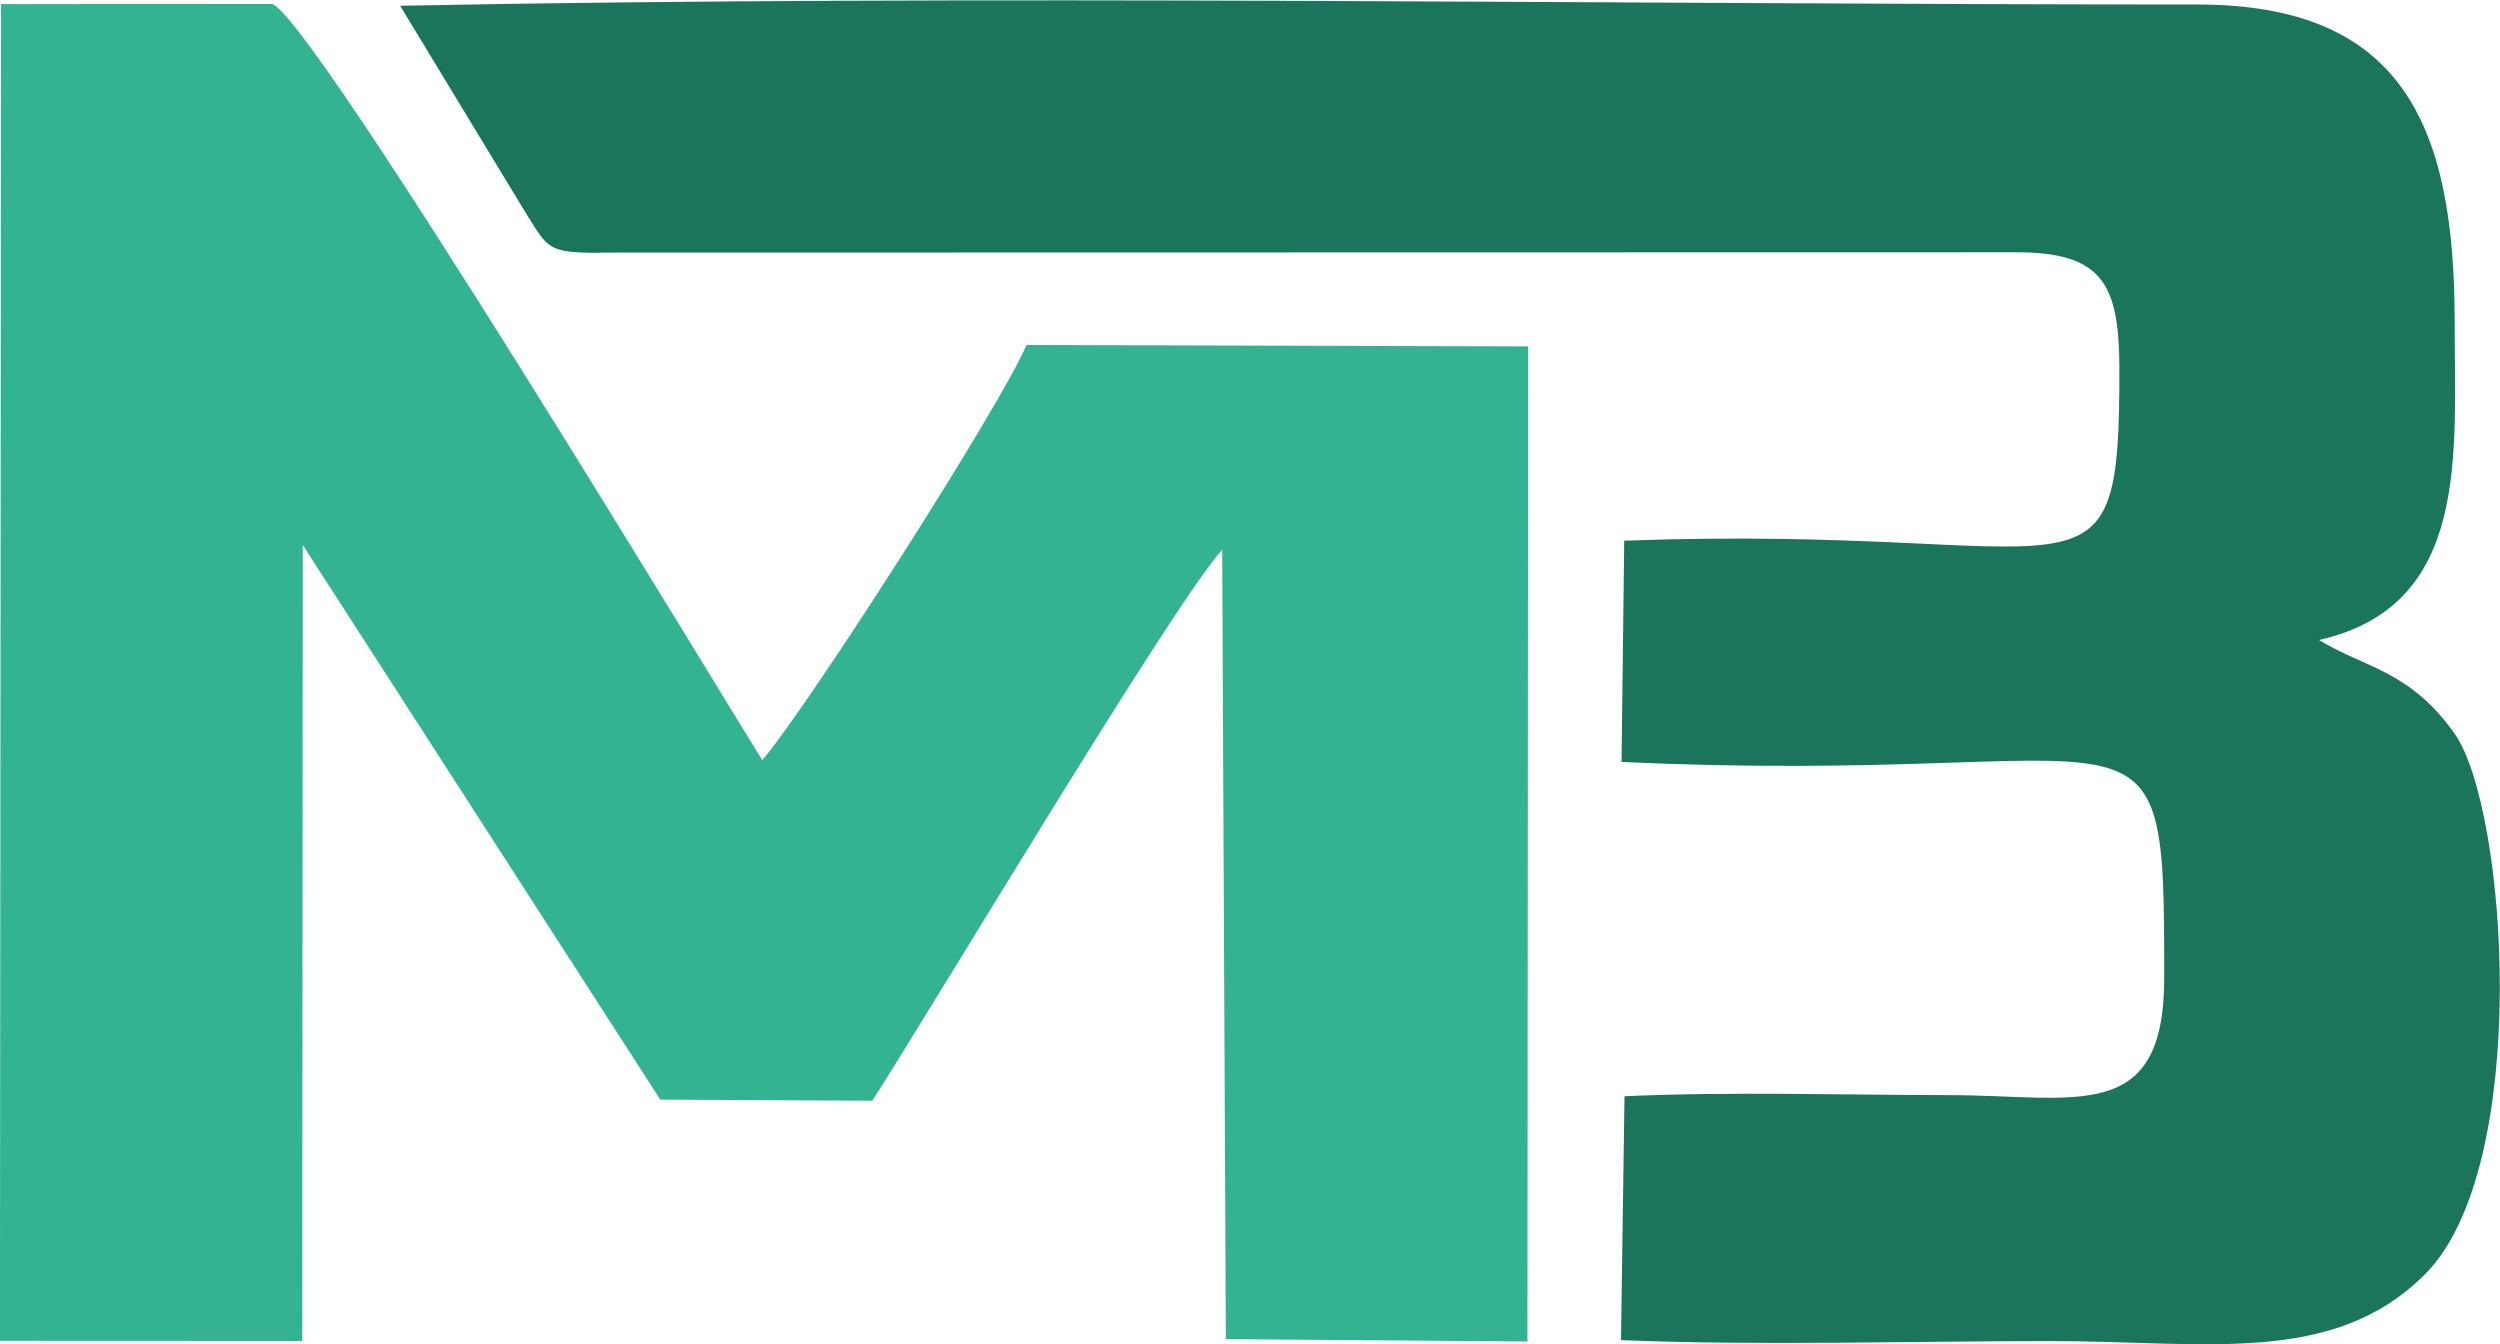 <?xml version="1.0" encoding="UTF-8"?>
<!DOCTYPE svg PUBLIC "-//W3C//DTD SVG 1.1//EN" "http://www.w3.org/Graphics/SVG/1.1/DTD/svg11.dtd">
<!-- Creator: CorelDRAW 2020 (64-Bit) -->
<svg xmlns="http://www.w3.org/2000/svg" xml:space="preserve" width="10.339mm" height="5.559mm" version="1.1"
     style="shape-rendering:geometricPrecision; text-rendering:geometricPrecision; image-rendering:optimizeQuality; fill-rule:evenodd; clip-rule:evenodd"
     viewBox="0 0 177.96 95.69"
     xmlns:xlink="http://www.w3.org/1999/xlink"
     xmlns:xodm="http://www.corel.com/coreldraw/odm/2003">
 <defs>
  <style type="text/css">
   <![CDATA[
    .fil1 {fill:#1B755D}
    .fil0 {fill:#33B391}
   ]]>
  </style>
 </defs>
    <g id="Слой_x0020_1">
        <g id="_2604688314640">
   <path class="fil0"
         d="M-0 95.45l21.51 0.01 0.04 -56.66 25.45 39.48 15.09 0.08c4.3,-6.68 21.57,-35.61 24.91,-39.22l0.26 56.19 21.47 0.17 0.05 -70.84 -35.71 -0.1c-1.85,4.36 -15.54,25.73 -18.81,29.55 -1.94,-3.04 -32.21,-53.26 -34.91,-53.83l-19.28 0.01 -0.08 95.17z"/>
            <path class="fil1"
                  d="M42.74 17.98l100.8 -0.02c6.06,0 7.3,2.19 7.33,8.16 0.03,18.39 -2.07,11.15 -35.25,12.37l-0.19 15.75c38.15,1.79 38.66,-6.4 38.63,15.43 -0.01,10.47 -6.35,8.29 -15.36,8.29 -7.54,-0.01 -15.58,-0.26 -23.06,0.08l-0.25 17.36c9.95,0.41 20.56,0.07 30.56,0.07 10.98,-0.01 20.11,1.82 26.68,-4.76 7.63,-7.65 5.86,-33.18 2.1,-38.49 -3.19,-4.51 -6.44,-4.69 -9.65,-6.66 10.78,-2.44 9.65,-13.16 9.66,-22.64 0,-14.06 -3.76,-22.59 -18.3,-22.6 -41.42,0 -87.08,-0.72 -127.96,0.09l9.01 14.86c1.53,2.38 1.4,2.73 5.26,2.73z"/>
  </g>
 </g>
</svg>
